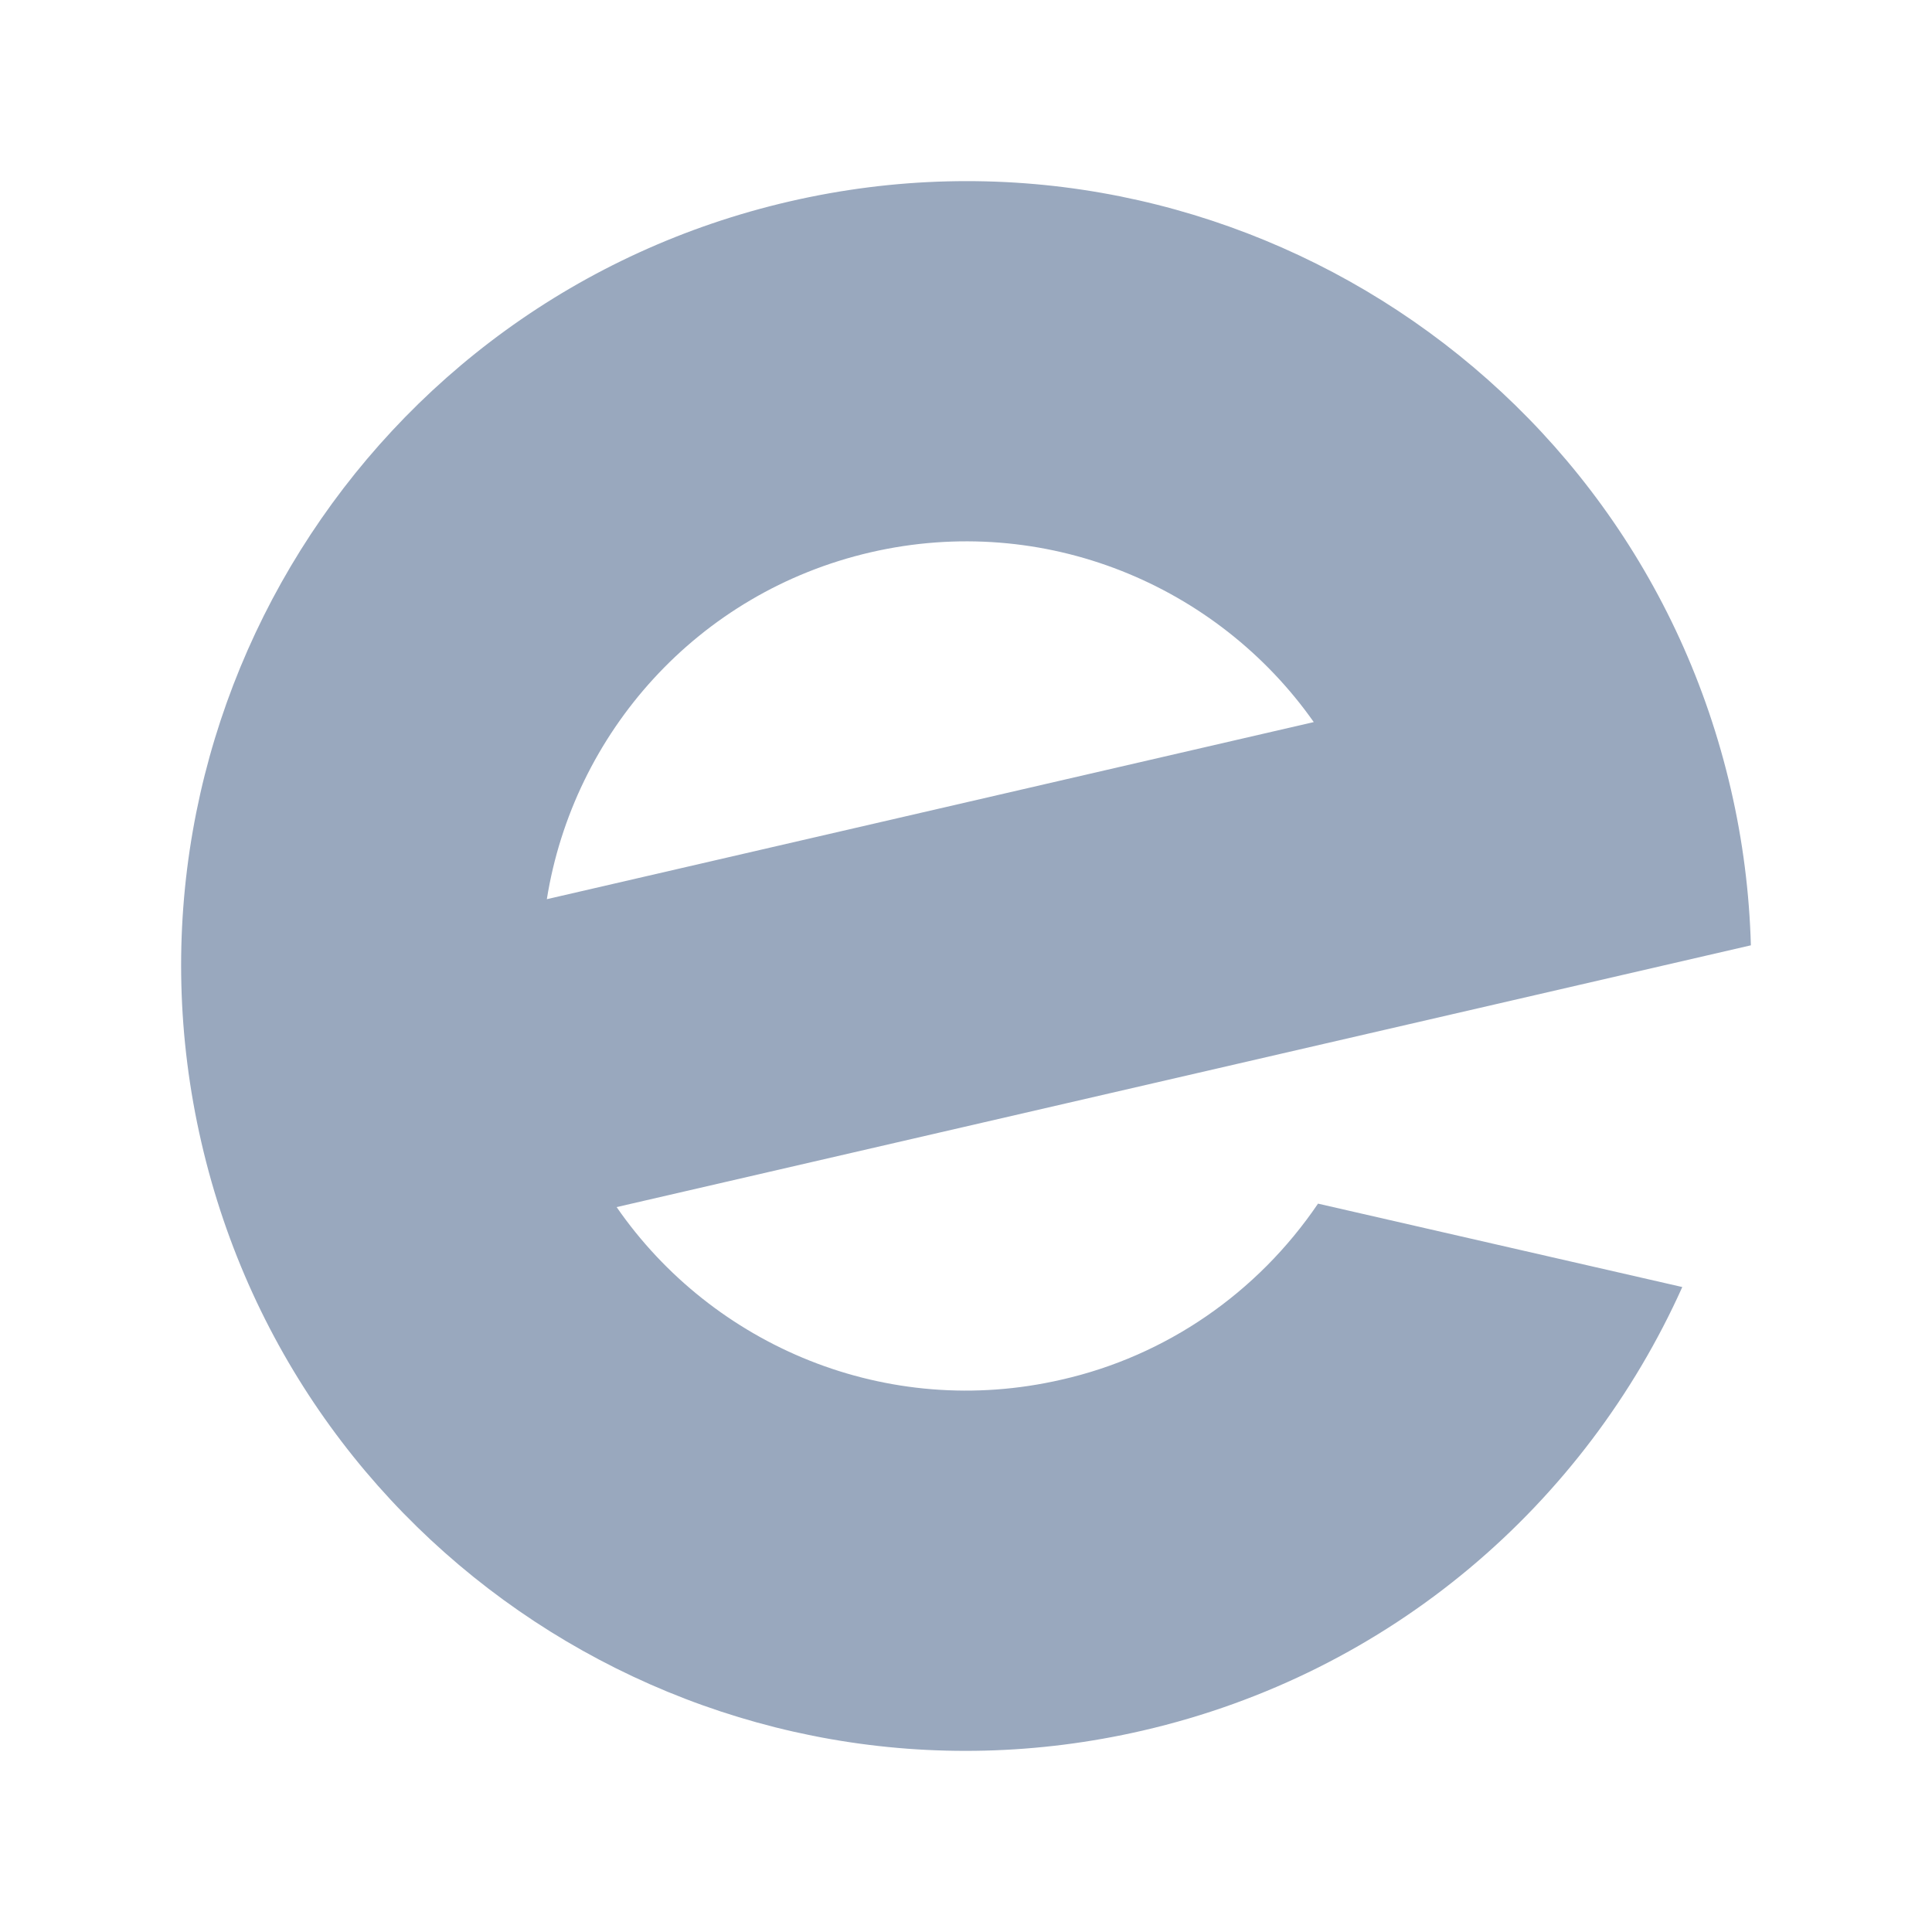 <svg width="24" height="24" viewBox="0 0 24 24" fill="none" xmlns="http://www.w3.org/2000/svg">
<path d="M10.815 6.861C12.971 6.363 15.121 7.266 16.32 8.97L6.793 11.17C7.122 9.112 8.66 7.359 10.815 6.861ZM16.373 14.952C15.619 16.064 14.482 16.845 13.189 17.138C11.019 17.64 8.854 16.722 7.66 14.995L17.218 12.789L18.774 12.43L21.75 11.743C21.732 11.091 21.649 10.442 21.502 9.807C20.291 4.562 15.055 1.291 9.809 2.502C4.562 3.713 1.291 8.947 2.502 14.193C3.713 19.439 8.949 22.709 14.195 21.498C17.287 20.784 19.692 18.674 20.898 15.988L16.373 14.952Z" fill="#99A8BE"/>
</svg>
